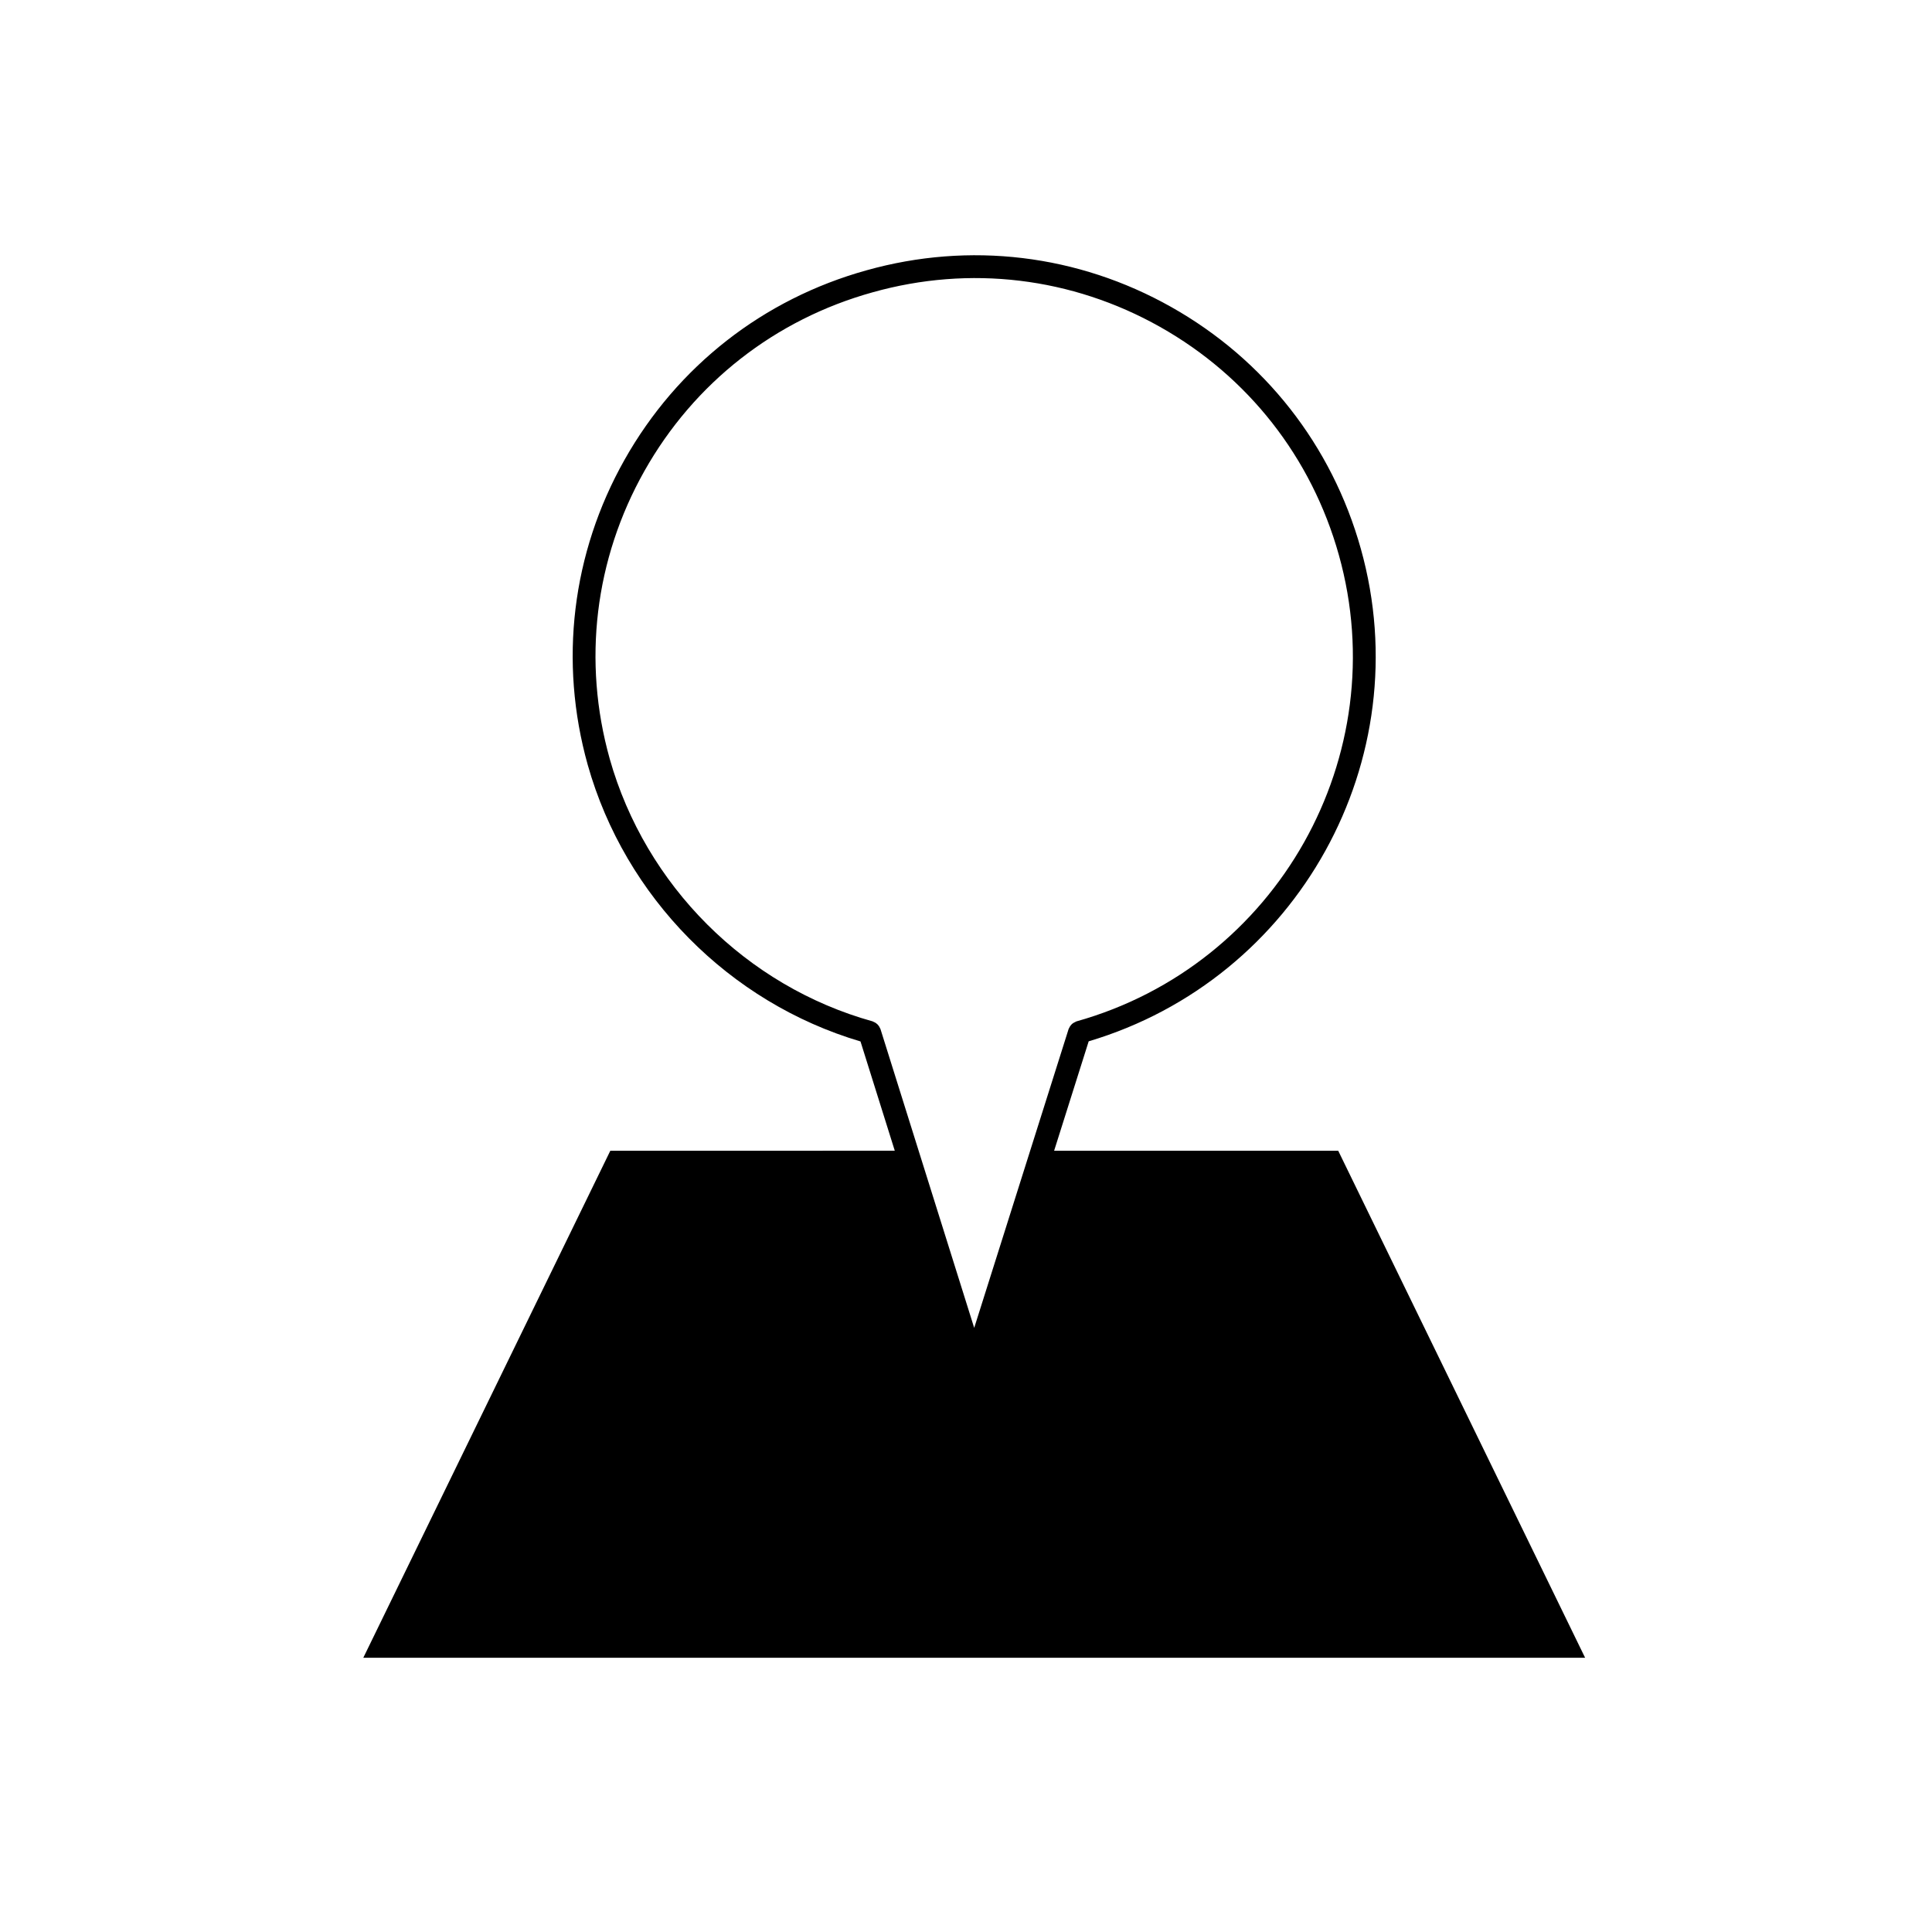 <?xml version="1.0" encoding="UTF-8"?>
<!-- Uploaded to: SVG Repo, www.svgrepo.com, Generator: SVG Repo Mixer Tools -->
<svg fill="#000000" width="800px" height="800px" version="1.1" viewBox="144 144 512 512" xmlns="http://www.w3.org/2000/svg">
 <path d="m305.74 448.96-65.465 134.37h323.8l-65.434-134.37h-75.289l9.16-29c55.449-16.504 87.77-74.641 72.125-130.52-7.664-27.398-25.512-50.16-50.27-64.094-24.738-13.934-53.414-17.371-80.719-9.715-27.402 7.613-50.18 25.449-64.141 50.219-13.961 24.766-17.422 53.48-9.75 80.852 9.906 35.082 37.523 62.996 72.285 73.293l9.082 28.957zm-0.164-103.89c-7.238-25.809-3.969-52.887 9.195-76.242 13.164-23.367 34.648-40.188 60.496-47.367 25.766-7.238 52.805-3.977 76.129 9.152 23.348 13.141 40.184 34.617 47.414 60.457 14.895 53.219-16.297 108.66-69.539 123.61-0.109 0.031-0.188 0.105-0.293 0.145-0.18 0.074-0.344 0.156-0.508 0.262-0.172 0.109-0.324 0.23-0.473 0.371-0.125 0.121-0.242 0.262-0.348 0.414-0.121 0.176-0.223 0.352-0.312 0.555-0.035 0.098-0.105 0.156-0.137 0.25l-25.027 79.223-24.848-79.219c-0.031-0.102-0.105-0.168-0.145-0.266-0.086-0.191-0.172-0.367-0.297-0.539-0.109-0.156-0.23-0.301-0.367-0.434-0.133-0.125-0.277-0.242-0.43-0.344-0.188-0.117-0.367-0.215-0.574-0.293-0.09-0.035-0.156-0.105-0.258-0.133-33.496-9.324-60.191-35.996-69.68-69.598z"/>
</svg>